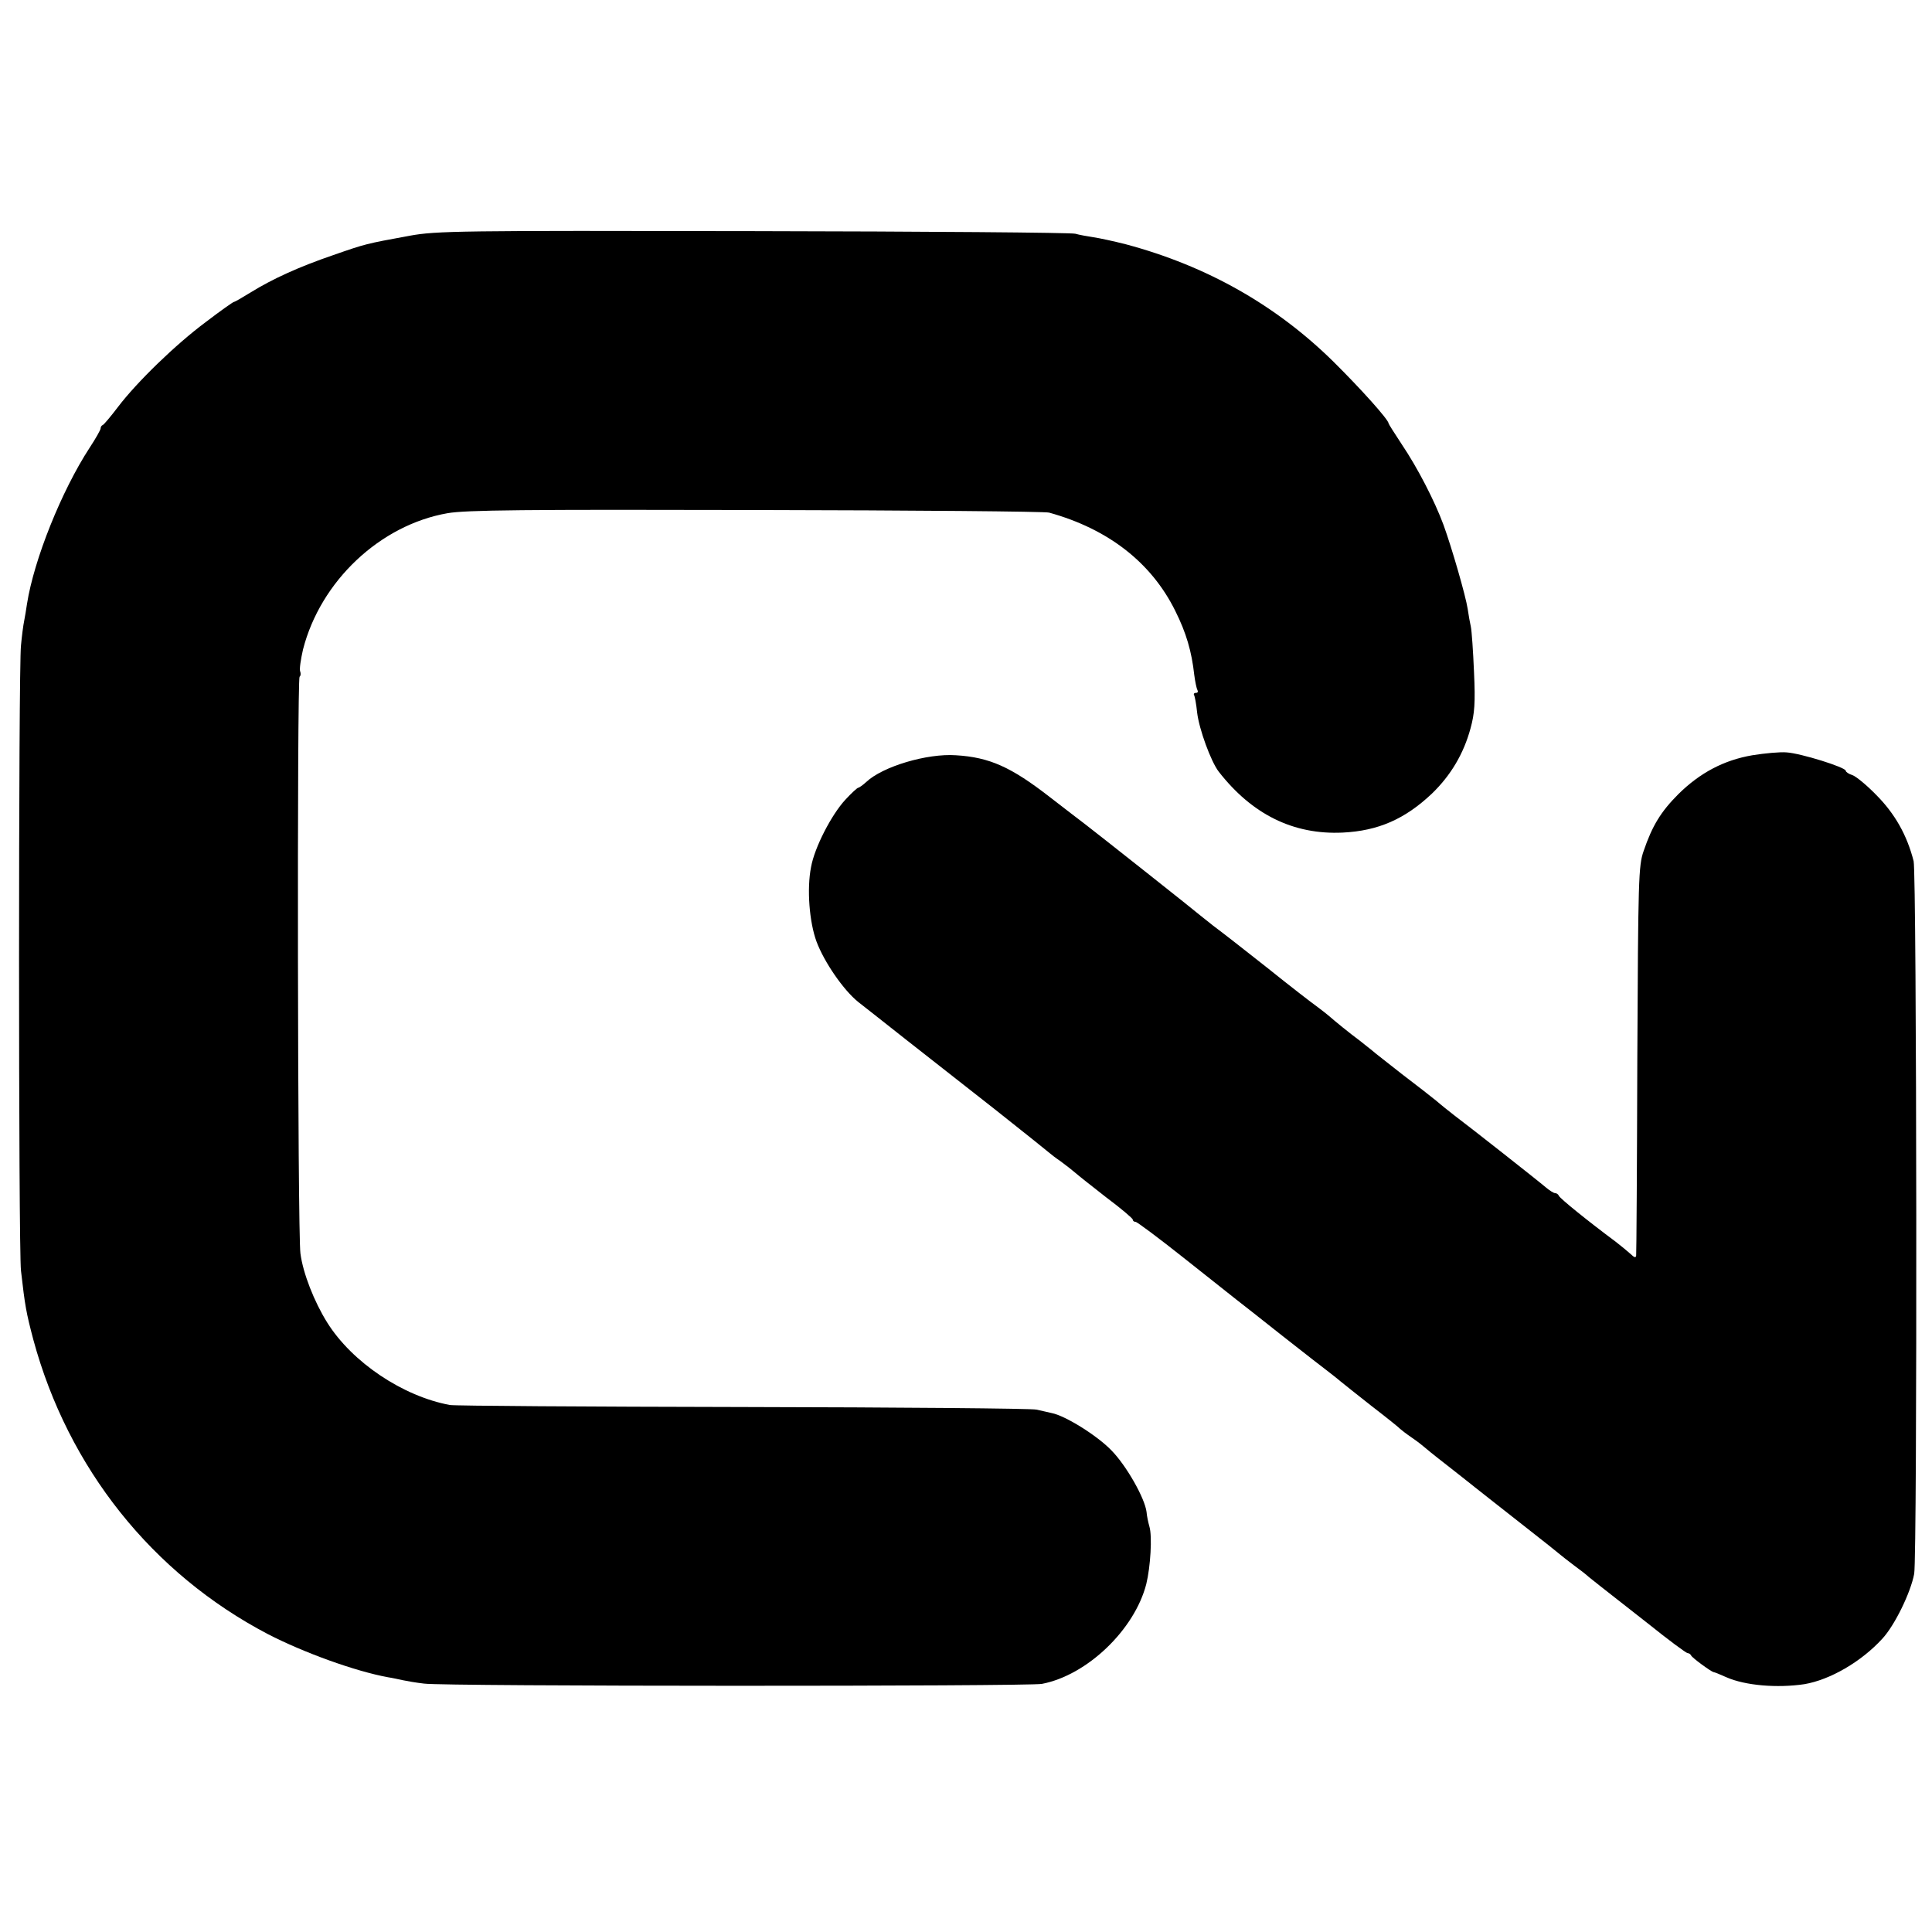 <?xml version="1.0" standalone="no"?>
<!DOCTYPE svg PUBLIC "-//W3C//DTD SVG 20010904//EN"
 "http://www.w3.org/TR/2001/REC-SVG-20010904/DTD/svg10.dtd">
<svg version="1.0" xmlns="http://www.w3.org/2000/svg"
 width="672pt" height="672pt" viewBox="0 0 672 672"
 preserveAspectRatio="xMidYMid meet">
<g transform="translate(0,672) scale(0.1,-0.1)"
fill="#000000" stroke="none">
<path d="M1425 5900 c-153 -28 -153 -28 -265 -67 -120 -41 -212 -83 -288 -130
-29 -18 -55 -33 -58 -33 -3 0 -47 -31 -98 -70 -105 -78 -240 -209 -306 -296
-25 -33 -48 -60 -52 -62 -5 -2 -8 -7 -8 -12 0 -5 -17 -35 -38 -67 -98 -150
-194 -390 -218 -543 -3 -19 -7 -46 -10 -60 -3 -14 -8 -52 -11 -85 -9 -83 -9
-2094 0 -2175 14 -123 18 -145 43 -240 121 -446 413 -813 816 -1024 124 -64
303 -129 418 -150 14 -2 36 -7 50 -10 14 -3 48 -9 75 -12 69 -10 2100 -10
2149 -1 157 30 322 188 363 347 15 61 21 167 11 200 -4 14 -9 37 -10 51 -6 48
-70 161 -122 214 -50 52 -161 121 -208 130 -12 3 -36 8 -53 12 -16 4 -475 8
-1020 9 -545 1 -1003 4 -1020 7 -163 30 -340 148 -427 287 -45 72 -84 171 -93
240 -10 71 -12 2000 -3 2006 4 3 5 11 2 19 -3 7 2 41 10 76 61 238 268 433
503 474 64 11 266 13 1073 11 547 -1 1006 -5 1019 -9 206 -57 356 -174 439
-342 38 -76 57 -141 66 -223 3 -23 8 -47 11 -52 3 -6 1 -10 -5 -10 -6 0 -9 -3
-7 -7 3 -5 8 -32 11 -62 7 -58 48 -170 75 -205 116 -149 260 -220 431 -212
124 6 217 47 311 136 65 63 110 138 134 227 14 51 17 88 12 195 -3 73 -8 144
-11 158 -3 13 -8 41 -11 62 -7 46 -55 212 -84 292 -31 84 -91 200 -145 280
-25 38 -46 71 -46 73 0 13 -97 121 -192 215 -200 197 -441 333 -721 408 -43
11 -94 22 -115 25 -20 3 -48 8 -62 12 -14 4 -518 8 -1120 9 -1022 2 -1102 1
-1195 -16z"/>
<path d="M6095 4093 c-99 -17 -182 -61 -257 -135 -61 -61 -91 -110 -121 -198
-18 -51 -19 -98 -22 -725 -1 -368 -3 -676 -4 -682 -1 -9 -7 -7 -19 5 -10 9
-33 28 -51 42 -98 73 -196 152 -199 161 -2 5 -8 9 -13 9 -5 0 -19 9 -31 19
-28 24 -272 216 -319 251 -18 14 -47 37 -63 51 -17 14 -71 56 -121 94 -49 39
-95 74 -101 80 -6 5 -26 21 -44 35 -38 28 -89 70 -106 85 -6 5 -23 19 -38 30
-25 18 -95 72 -181 141 -72 57 -154 121 -185 144 -18 14 -38 30 -44 35 -12 11
-362 288 -404 320 -15 11 -69 53 -121 93 -134 104 -209 138 -326 145 -100 7
-255 -39 -312 -93 -12 -11 -25 -20 -28 -20 -3 0 -24 -19 -45 -42 -48 -52 -107
-166 -119 -234 -15 -76 -6 -191 19 -259 27 -72 94 -169 145 -210 21 -16 95
-75 165 -130 70 -55 210 -165 311 -244 101 -80 186 -148 189 -151 3 -3 21 -17
40 -30 19 -14 42 -32 51 -40 9 -8 57 -46 107 -85 51 -38 92 -73 92 -77 0 -4 4
-8 10 -8 5 0 80 -56 167 -125 87 -69 169 -134 183 -145 14 -11 86 -67 160
-126 74 -58 148 -116 163 -127 16 -12 34 -27 40 -32 7 -6 55 -44 107 -85 52
-40 97 -76 100 -80 3 -3 21 -17 40 -30 19 -13 37 -27 40 -30 3 -3 41 -34 85
-68 44 -35 87 -68 95 -75 8 -7 78 -61 155 -122 77 -60 142 -112 145 -115 3 -3
23 -18 45 -35 22 -16 45 -34 51 -40 6 -5 26 -21 44 -35 18 -14 91 -71 162
-127 71 -57 133 -103 138 -103 5 0 10 -4 12 -8 3 -8 69 -56 78 -58 3 0 23 -8
45 -18 66 -29 177 -38 271 -24 89 15 198 78 271 158 43 46 99 161 111 226 11
62 9 2436 -2 2479 -23 90 -65 165 -131 231 -33 34 -70 64 -82 68 -13 4 -23 11
-23 15 0 12 -157 61 -206 64 -22 2 -76 -3 -119 -10z"/>
</g>
</svg>

